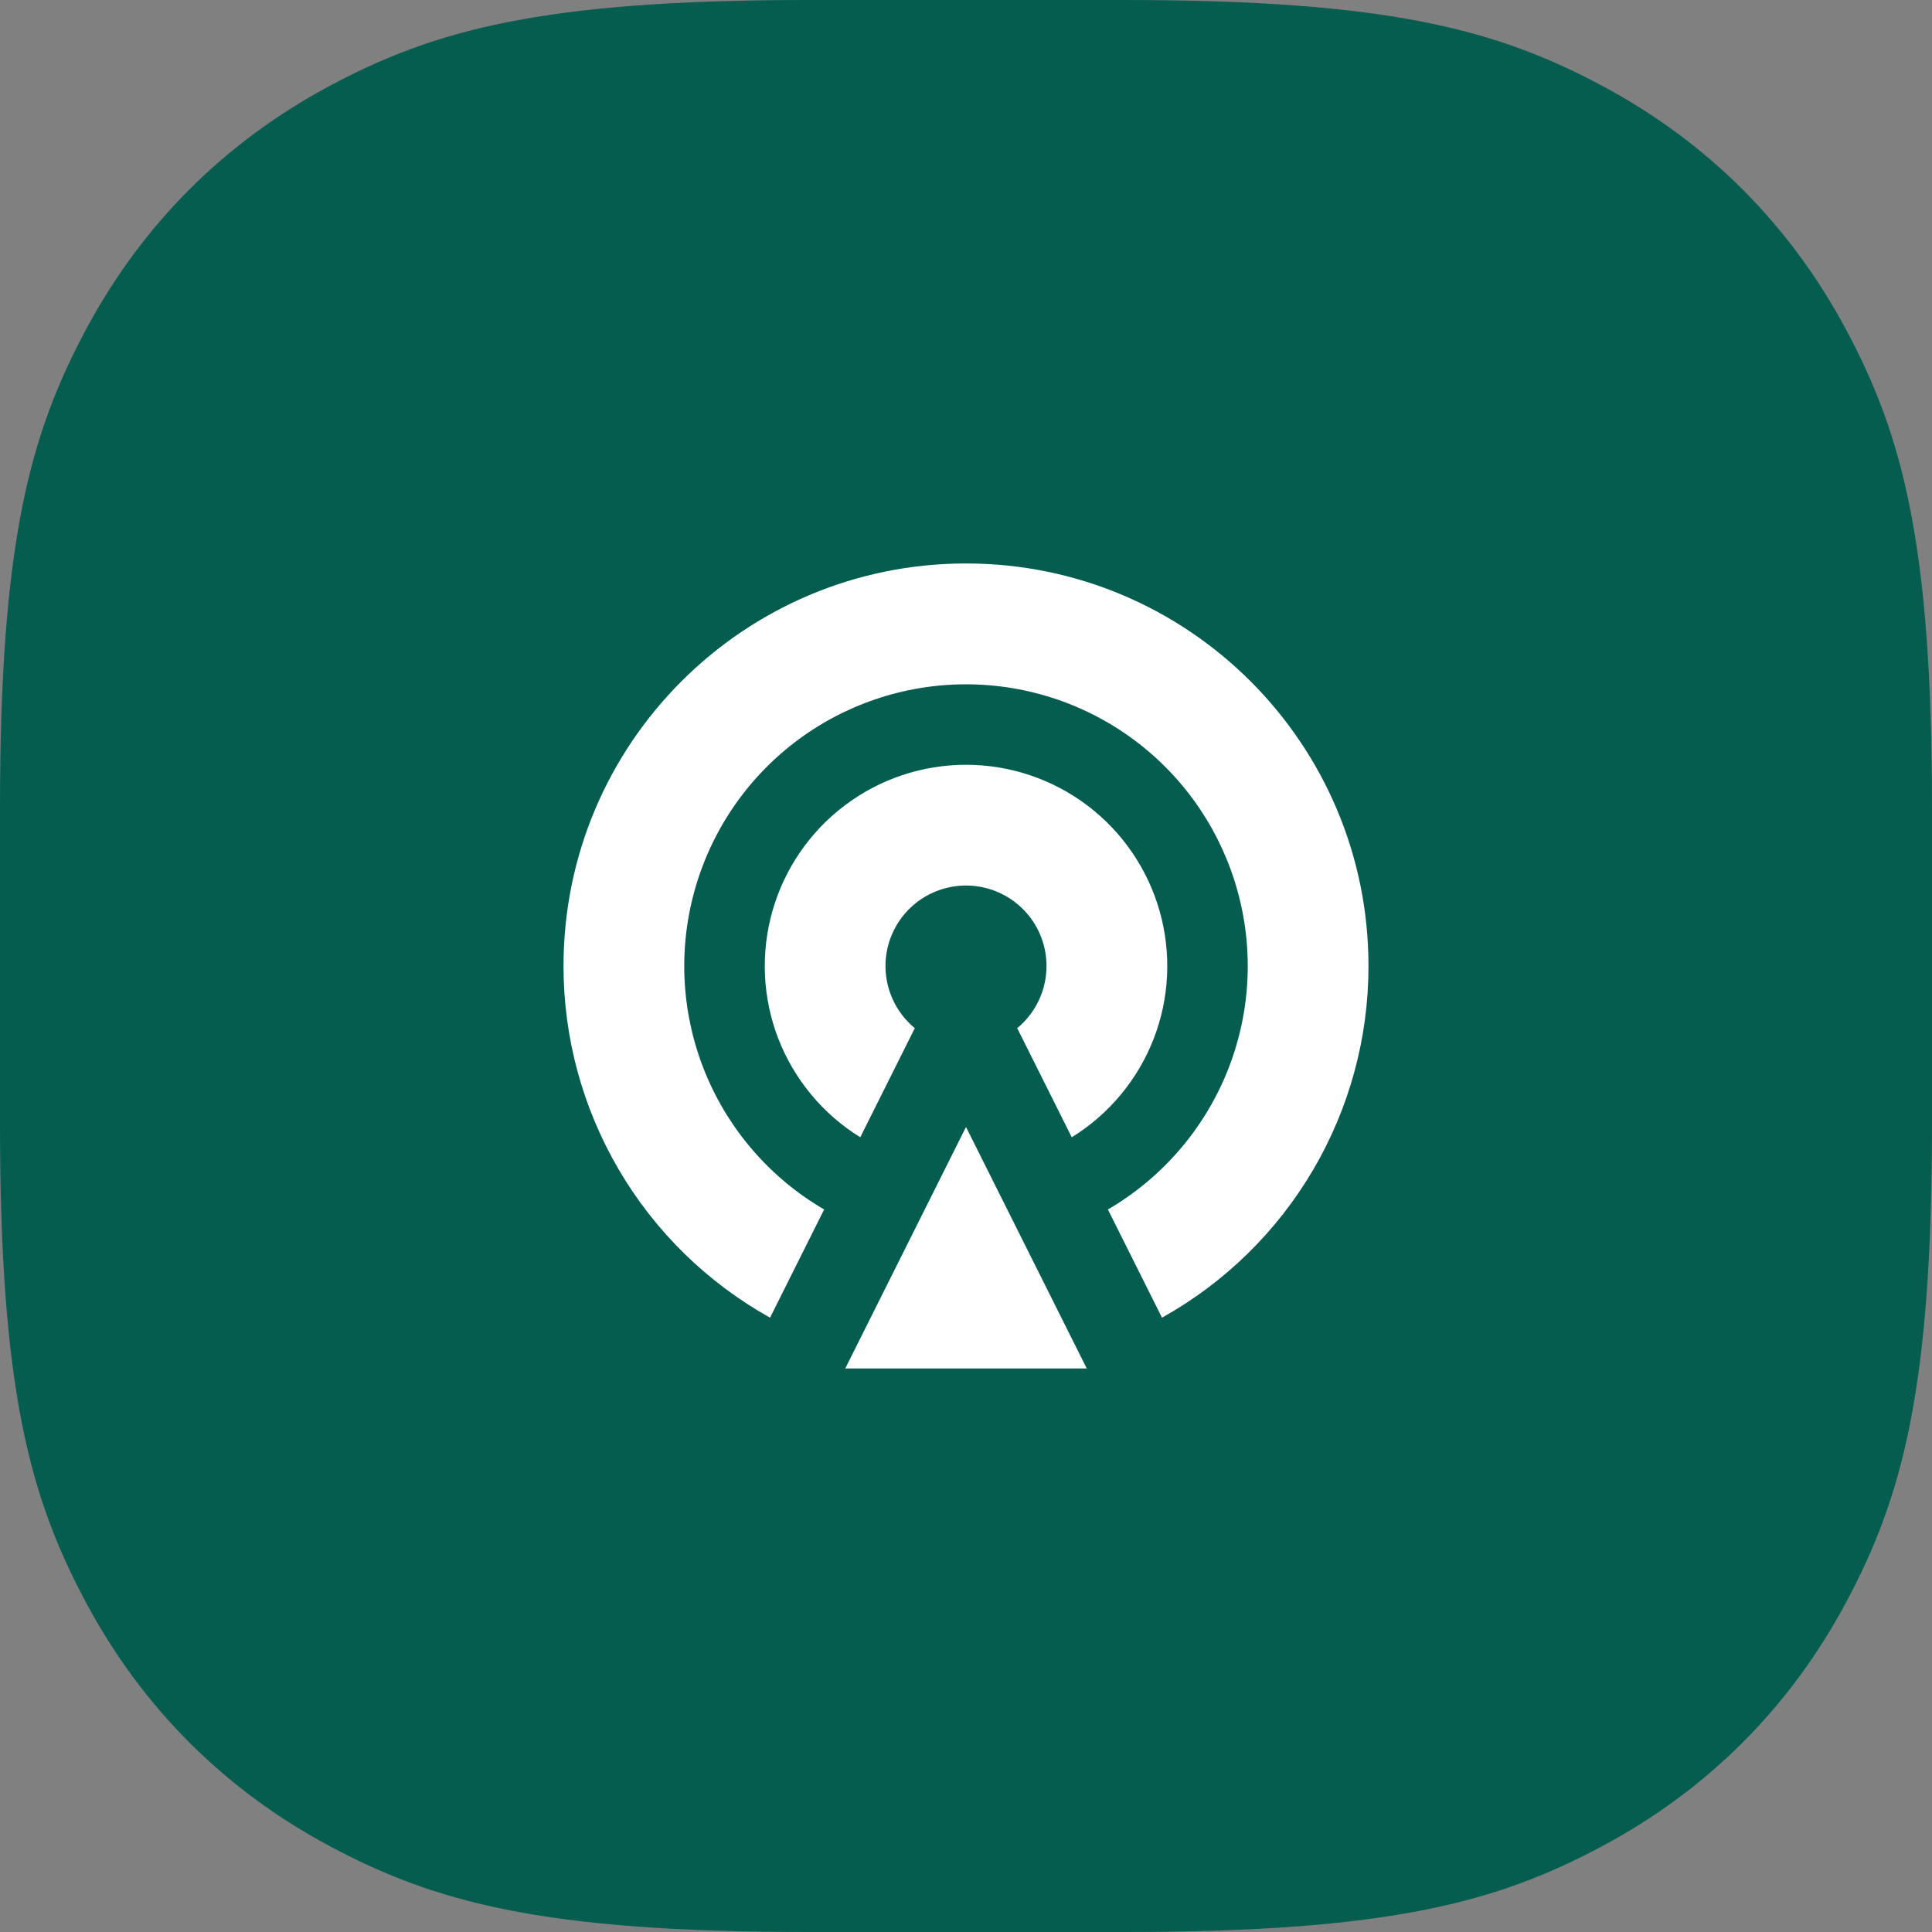 <?xml version="1.0" encoding="UTF-8"?> <svg xmlns="http://www.w3.org/2000/svg" width="40" height="40" viewBox="0 0 40 40" fill="none"><rect x="0" y="0" width="40" height="40" fill="#808080" stroke="none"/><path fill-rule="evenodd" clip-rule="evenodd" d="M16.728 0L23.272 0C28.778 0 31.006 0.619 33.179 1.781C35.352 2.943 37.057 4.648 38.219 6.821C39.381 8.994 40 11.222 40 16.728V23.272C40 28.778 39.381 31.006 38.219 33.179C37.057 35.352 35.352 37.057 33.179 38.219C31.006 39.381 28.778 40 23.272 40H16.728C11.222 40 8.994 39.381 6.821 38.219C4.648 37.057 2.943 35.352 1.781 33.179C0.619 31.006 0 28.778 0 23.272L0 16.728C0 11.222 0.619 8.994 1.781 6.821C2.943 4.648 4.648 2.943 6.821 1.781C8.994 0.619 11.222 0 16.728 0Z" fill="#055D50"></path><path d="M20 23.333L22.5 28.333H17.5L20 23.333ZM17.811 23.546C17.04 23.069 16.445 22.354 16.116 21.509C15.788 20.664 15.745 19.735 15.992 18.863C16.24 17.991 16.765 17.223 17.489 16.676C18.212 16.13 19.094 15.834 20 15.834C20.907 15.834 21.789 16.13 22.512 16.676C23.236 17.223 23.761 17.991 24.009 18.863C24.256 19.735 24.213 20.664 23.885 21.509C23.556 22.354 22.961 23.069 22.19 23.546L21.06 21.287C21.325 21.068 21.516 20.773 21.607 20.442C21.698 20.111 21.685 19.76 21.569 19.437C21.453 19.114 21.24 18.835 20.959 18.637C20.678 18.44 20.343 18.334 20 18.334C19.657 18.334 19.322 18.44 19.041 18.637C18.76 18.835 18.547 19.114 18.431 19.437C18.315 19.76 18.302 20.111 18.393 20.442C18.484 20.773 18.675 21.068 18.94 21.287L17.811 23.546ZM15.943 27.281C14.647 26.558 13.566 25.502 12.815 24.222C12.063 22.942 11.666 21.484 11.667 20C11.667 15.397 15.398 11.666 20 11.666C24.603 11.666 28.333 15.397 28.333 20C28.334 21.484 27.938 22.942 27.186 24.222C26.434 25.502 25.354 26.558 24.058 27.281L22.938 25.041C24.045 24.395 24.909 23.402 25.396 22.217C25.883 21.031 25.966 19.717 25.631 18.48C25.297 17.242 24.564 16.149 23.546 15.369C22.529 14.59 21.282 14.168 20 14.168C18.718 14.168 17.472 14.59 16.454 15.369C15.436 16.149 14.703 17.242 14.369 18.48C14.034 19.717 14.117 21.031 14.604 22.217C15.091 23.402 15.955 24.395 17.063 25.041L15.943 27.281Z" fill="white"></path></svg> 
